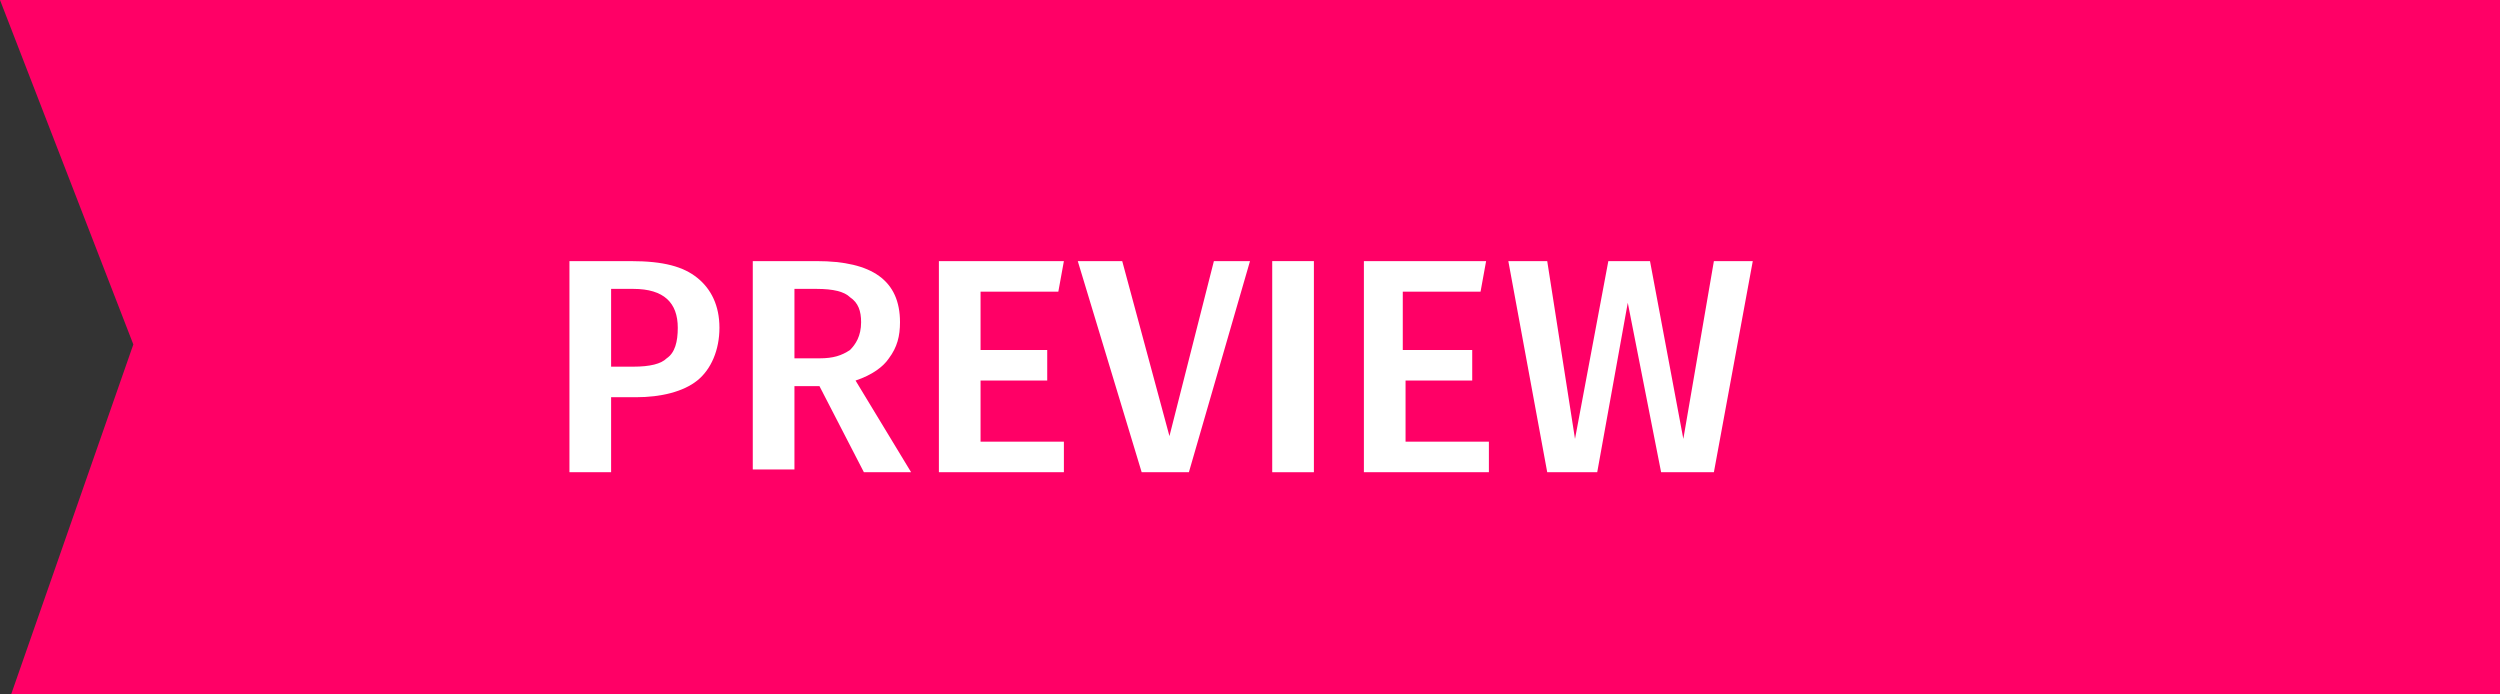 <svg width="90" height="25" viewBox="0 0 90 25" fill="none" xmlns="http://www.w3.org/2000/svg">
<rect x="0" y="0" width="90" height="25" fill="#333333" stroke="none"/>
<g clip-path="url(#clip0_1_7)">
<path fill-rule="evenodd" clip-rule="evenodd" d="M4.8 12.4L0.4 25H90V0H0L4.8 12.4Z" fill="#FF0066"/>
<path d="M25.1 10C25.6 10.4 25.9 11 25.9 11.8C25.9 12.6 25.6 13.3 25.1 13.7C24.6 14.1 23.8 14.3 22.9 14.3H22V17H20.5V9.4H22.7C23.9 9.4 24.6 9.6 25.1 10ZM24 12.9C24.3 12.7 24.4 12.3 24.4 11.8C24.4 10.9 23.9 10.4 22.8 10.4H22V13.2H22.8C23.4 13.2 23.8 13.1 24 12.9Z" fill="white"/>
<path d="M29.5 13.9H28.6V16.9H27.1V9.4H29.4C31.4 9.4 32.4 10.1 32.4 11.6C32.4 12.1 32.3 12.5 32 12.9C31.8 13.2 31.4 13.5 30.8 13.7L32.8 17H31.1L29.5 13.9ZM28.6 12.9H29.5C30 12.9 30.3 12.8 30.6 12.6C30.8 12.4 31 12.1 31 11.6C31 11.2 30.9 10.9 30.6 10.7C30.4 10.5 30 10.4 29.4 10.4H28.6V12.9Z" fill="white"/>
<path d="M38.3 9.4L38.1 10.5H35.3V12.6H37.7V13.7H35.3V15.9H38.3V17H33.8V9.4H38.3Z" fill="white"/>
<path d="M45 9.4L42.8 17H41.1L38.8 9.4H40.4L42.1 15.7L43.7 9.4H45Z" fill="white"/>
<path d="M47.3 9.4V17H45.8V9.4H47.3Z" fill="white"/>
<path d="M53.5 9.4L53.3 10.5H50.5V12.6H53V13.7H50.6V15.9H53.6V17H49.1V9.4H53.5Z" fill="white"/>
<path d="M63.1 9.4L61.7 17H59.8L58.6 10.9L57.5 17H55.7L54.3 9.4H55.7L56.7 15.8L57.9 9.4H59.4L60.6 15.8L61.7 9.4H63.1Z" fill="white"/>
</g>
<defs>
<clipPath id="clip0_1_7">
<rect width="90" height="25" fill="white"/>
</clipPath>
</defs>
</svg>
